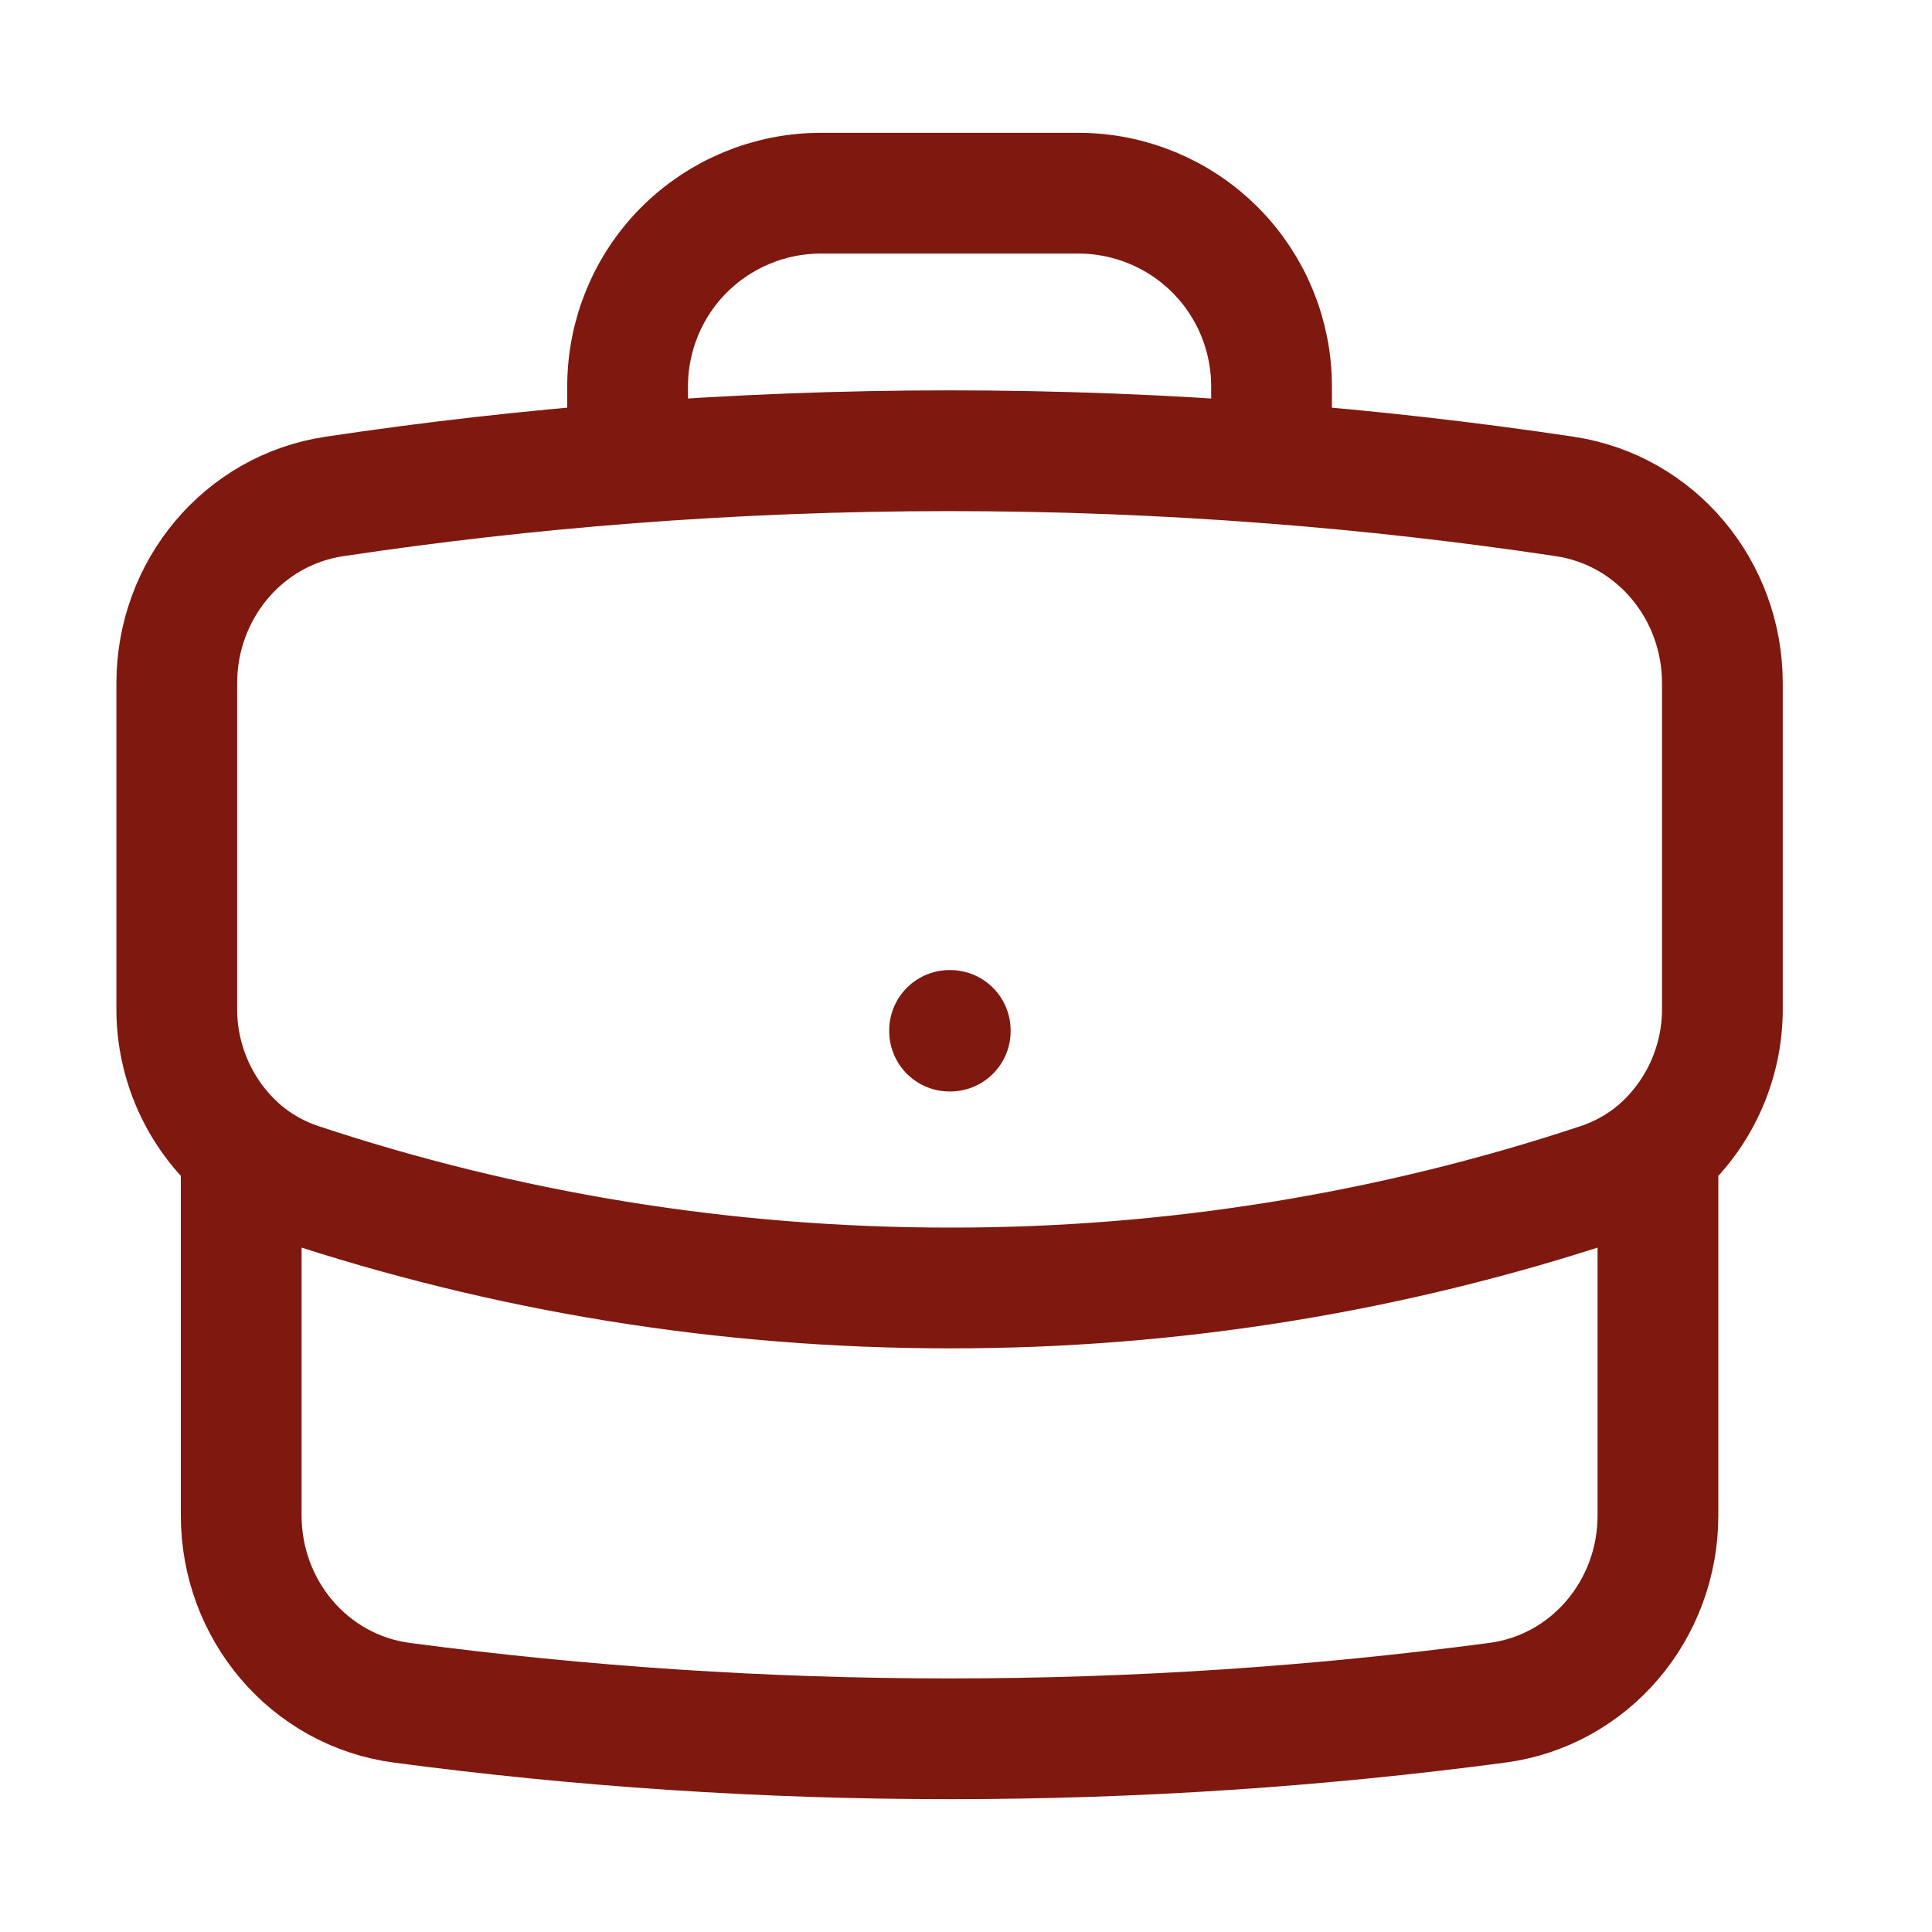 <svg width="20" height="20" viewBox="0 0 20 20" fill="none" xmlns="http://www.w3.org/2000/svg">
<path d="M17.163 11.911V15.689C17.163 16.661 16.464 17.499 15.499 17.627C13.644 17.873 11.752 18 9.83 18C7.908 18 6.016 17.873 4.161 17.627C3.196 17.499 2.497 16.661 2.497 15.689V11.911M17.163 11.911C17.374 11.728 17.543 11.501 17.658 11.246C17.773 10.991 17.832 10.714 17.83 10.435V7.072C17.83 6.111 17.147 5.281 16.197 5.139C15.19 4.988 14.178 4.873 13.163 4.795M17.163 11.911C16.991 12.058 16.79 12.173 16.565 12.249C14.393 12.97 12.119 13.336 9.83 13.333C7.476 13.333 5.212 12.952 3.095 12.249C2.876 12.176 2.672 12.061 2.497 11.911M2.497 11.911C2.286 11.728 2.117 11.501 2.002 11.246C1.887 10.991 1.828 10.714 1.83 10.435V7.072C1.83 6.111 2.513 5.281 3.463 5.139C4.47 4.988 5.482 4.873 6.497 4.795M13.163 4.795V4C13.163 3.47 12.953 2.961 12.578 2.586C12.203 2.211 11.694 2 11.163 2H8.497C7.966 2 7.458 2.211 7.082 2.586C6.707 2.961 6.497 3.47 6.497 4V4.795M13.163 4.795C10.944 4.623 8.716 4.623 6.497 4.795M9.83 10.667H9.837V10.674H9.83V10.667Z" stroke="#7F180F" stroke-width="1.25" stroke-linecap="round" stroke-linejoin="round"/>
</svg>
